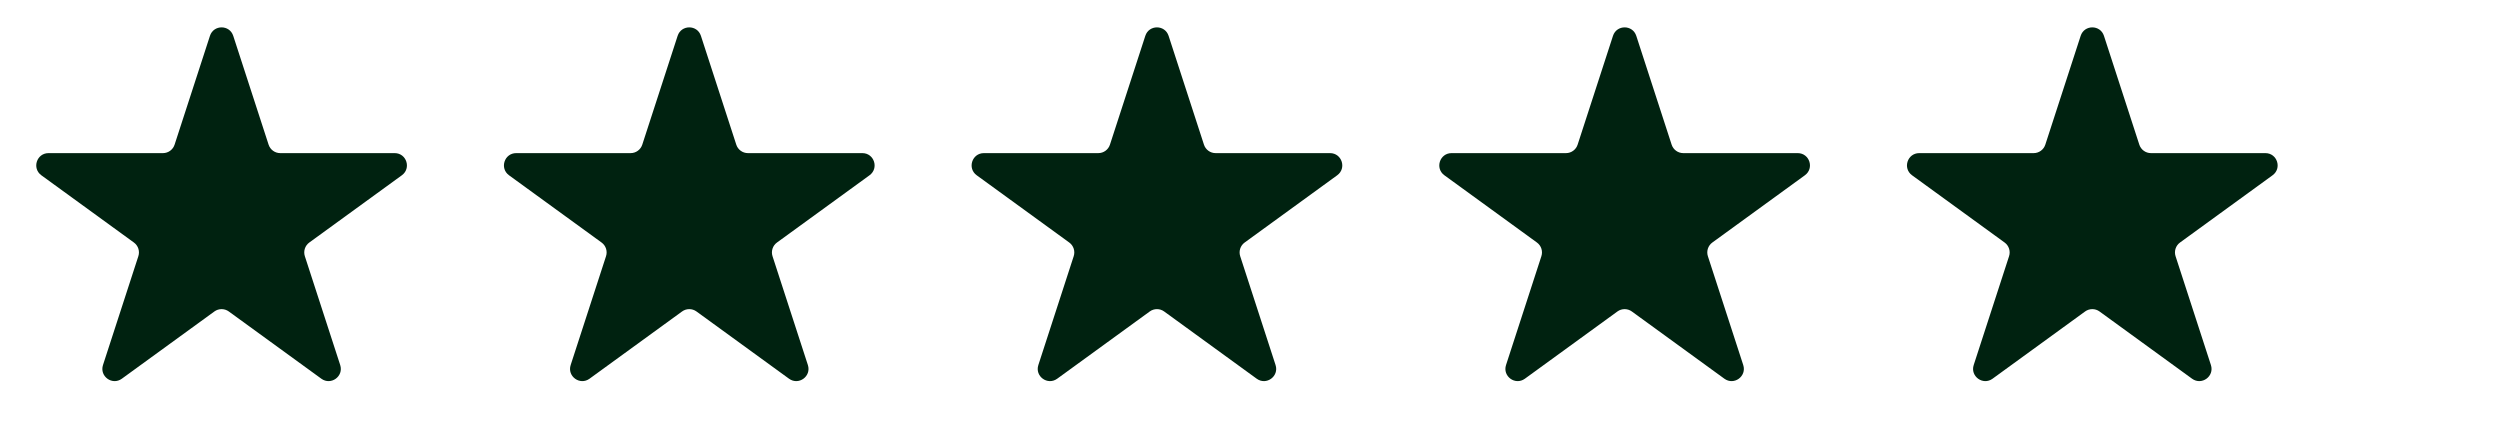 <svg xmlns="http://www.w3.org/2000/svg" width="1021" height="181" viewBox="0 0 1021 181" fill="none"><path d="M85.745 14.635C87.242 10.029 93.758 10.029 95.255 14.635L109.696 59.079C110.365 61.139 112.285 62.534 114.451 62.534L161.182 62.534C166.026 62.534 168.04 68.732 164.121 71.579L126.315 99.047C124.563 100.32 123.829 102.577 124.499 104.637L138.939 149.081C140.436 153.687 135.164 157.518 131.245 154.671L93.439 127.203C91.686 125.93 89.314 125.93 87.561 127.203L49.755 154.671C45.836 157.518 40.564 153.687 42.061 149.081L56.501 104.637C57.171 102.577 56.438 100.32 54.685 99.047L16.879 71.579C12.96 68.732 14.974 62.534 19.818 62.534L66.549 62.534C68.715 62.534 70.635 61.139 71.304 59.079L85.745 14.635Z" fill="#002210"></path><path d="M276.745 14.635C278.241 10.029 284.759 10.029 286.255 14.635L300.696 59.079C301.365 61.139 303.285 62.534 305.451 62.534L352.182 62.534C357.026 62.534 359.04 68.732 355.121 71.579L317.315 99.047C315.563 100.32 314.829 102.577 315.499 104.637L329.939 149.081C331.436 153.687 326.164 157.518 322.245 154.671L284.439 127.203C282.686 125.93 280.314 125.93 278.561 127.203L240.755 154.671C236.836 157.518 231.564 153.687 233.061 149.081L247.501 104.637C248.171 102.577 247.437 100.32 245.685 99.047L207.879 71.579C203.96 68.732 205.974 62.534 210.818 62.534L257.549 62.534C259.715 62.534 261.635 61.139 262.304 59.079L276.745 14.635Z" fill="#002210"></path><path d="M467.745 14.635C469.241 10.029 475.759 10.029 477.255 14.635L491.696 59.079C492.365 61.139 494.285 62.534 496.451 62.534L543.182 62.534C548.026 62.534 550.04 68.732 546.121 71.579L508.315 99.047C506.563 100.32 505.829 102.577 506.499 104.637L520.939 149.081C522.436 153.687 517.164 157.518 513.245 154.671L475.439 127.203C473.686 125.93 471.314 125.93 469.561 127.203L431.755 154.671C427.836 157.518 422.564 153.687 424.061 149.081L438.501 104.637C439.171 102.577 438.437 100.32 436.685 99.047L398.879 71.579C394.96 68.732 396.974 62.534 401.818 62.534L448.549 62.534C450.715 62.534 452.635 61.139 453.304 59.079L467.745 14.635Z" fill="#002210"></path><path d="M658.745 14.635C660.241 10.029 666.759 10.029 668.255 14.635L682.696 59.079C683.365 61.139 685.285 62.534 687.451 62.534L734.182 62.534C739.026 62.534 741.04 68.732 737.121 71.579L699.315 99.047C697.563 100.32 696.829 102.577 697.499 104.637L711.939 149.081C713.436 153.687 708.164 157.518 704.245 154.671L666.439 127.203C664.686 125.93 662.314 125.93 660.561 127.203L622.755 154.671C618.836 157.518 613.564 153.687 615.061 149.081L629.501 104.637C630.171 102.577 629.437 100.32 627.685 99.047L589.879 71.579C585.96 68.732 587.974 62.534 592.818 62.534L639.549 62.534C641.715 62.534 643.635 61.139 644.304 59.079L658.745 14.635Z" fill="#002210"></path><path d="M849.745 14.635C851.241 10.029 857.759 10.029 859.255 14.635L873.696 59.079C874.365 61.139 876.285 62.534 878.451 62.534L925.182 62.534C930.026 62.534 932.04 68.732 928.121 71.579L890.315 99.047C888.563 100.32 887.829 102.577 888.499 104.637L902.939 149.081C904.436 153.687 899.164 157.518 895.245 154.671L857.439 127.203C855.686 125.93 853.314 125.93 851.561 127.203L813.755 154.671C809.836 157.518 804.564 153.687 806.061 149.081L820.501 104.637C821.171 102.577 820.437 100.32 818.685 99.047L780.879 71.579C776.96 68.732 778.974 62.534 783.818 62.534L830.549 62.534C832.715 62.534 834.635 61.139 835.304 59.079L849.745 14.635Z" fill="#002210"></path></svg>